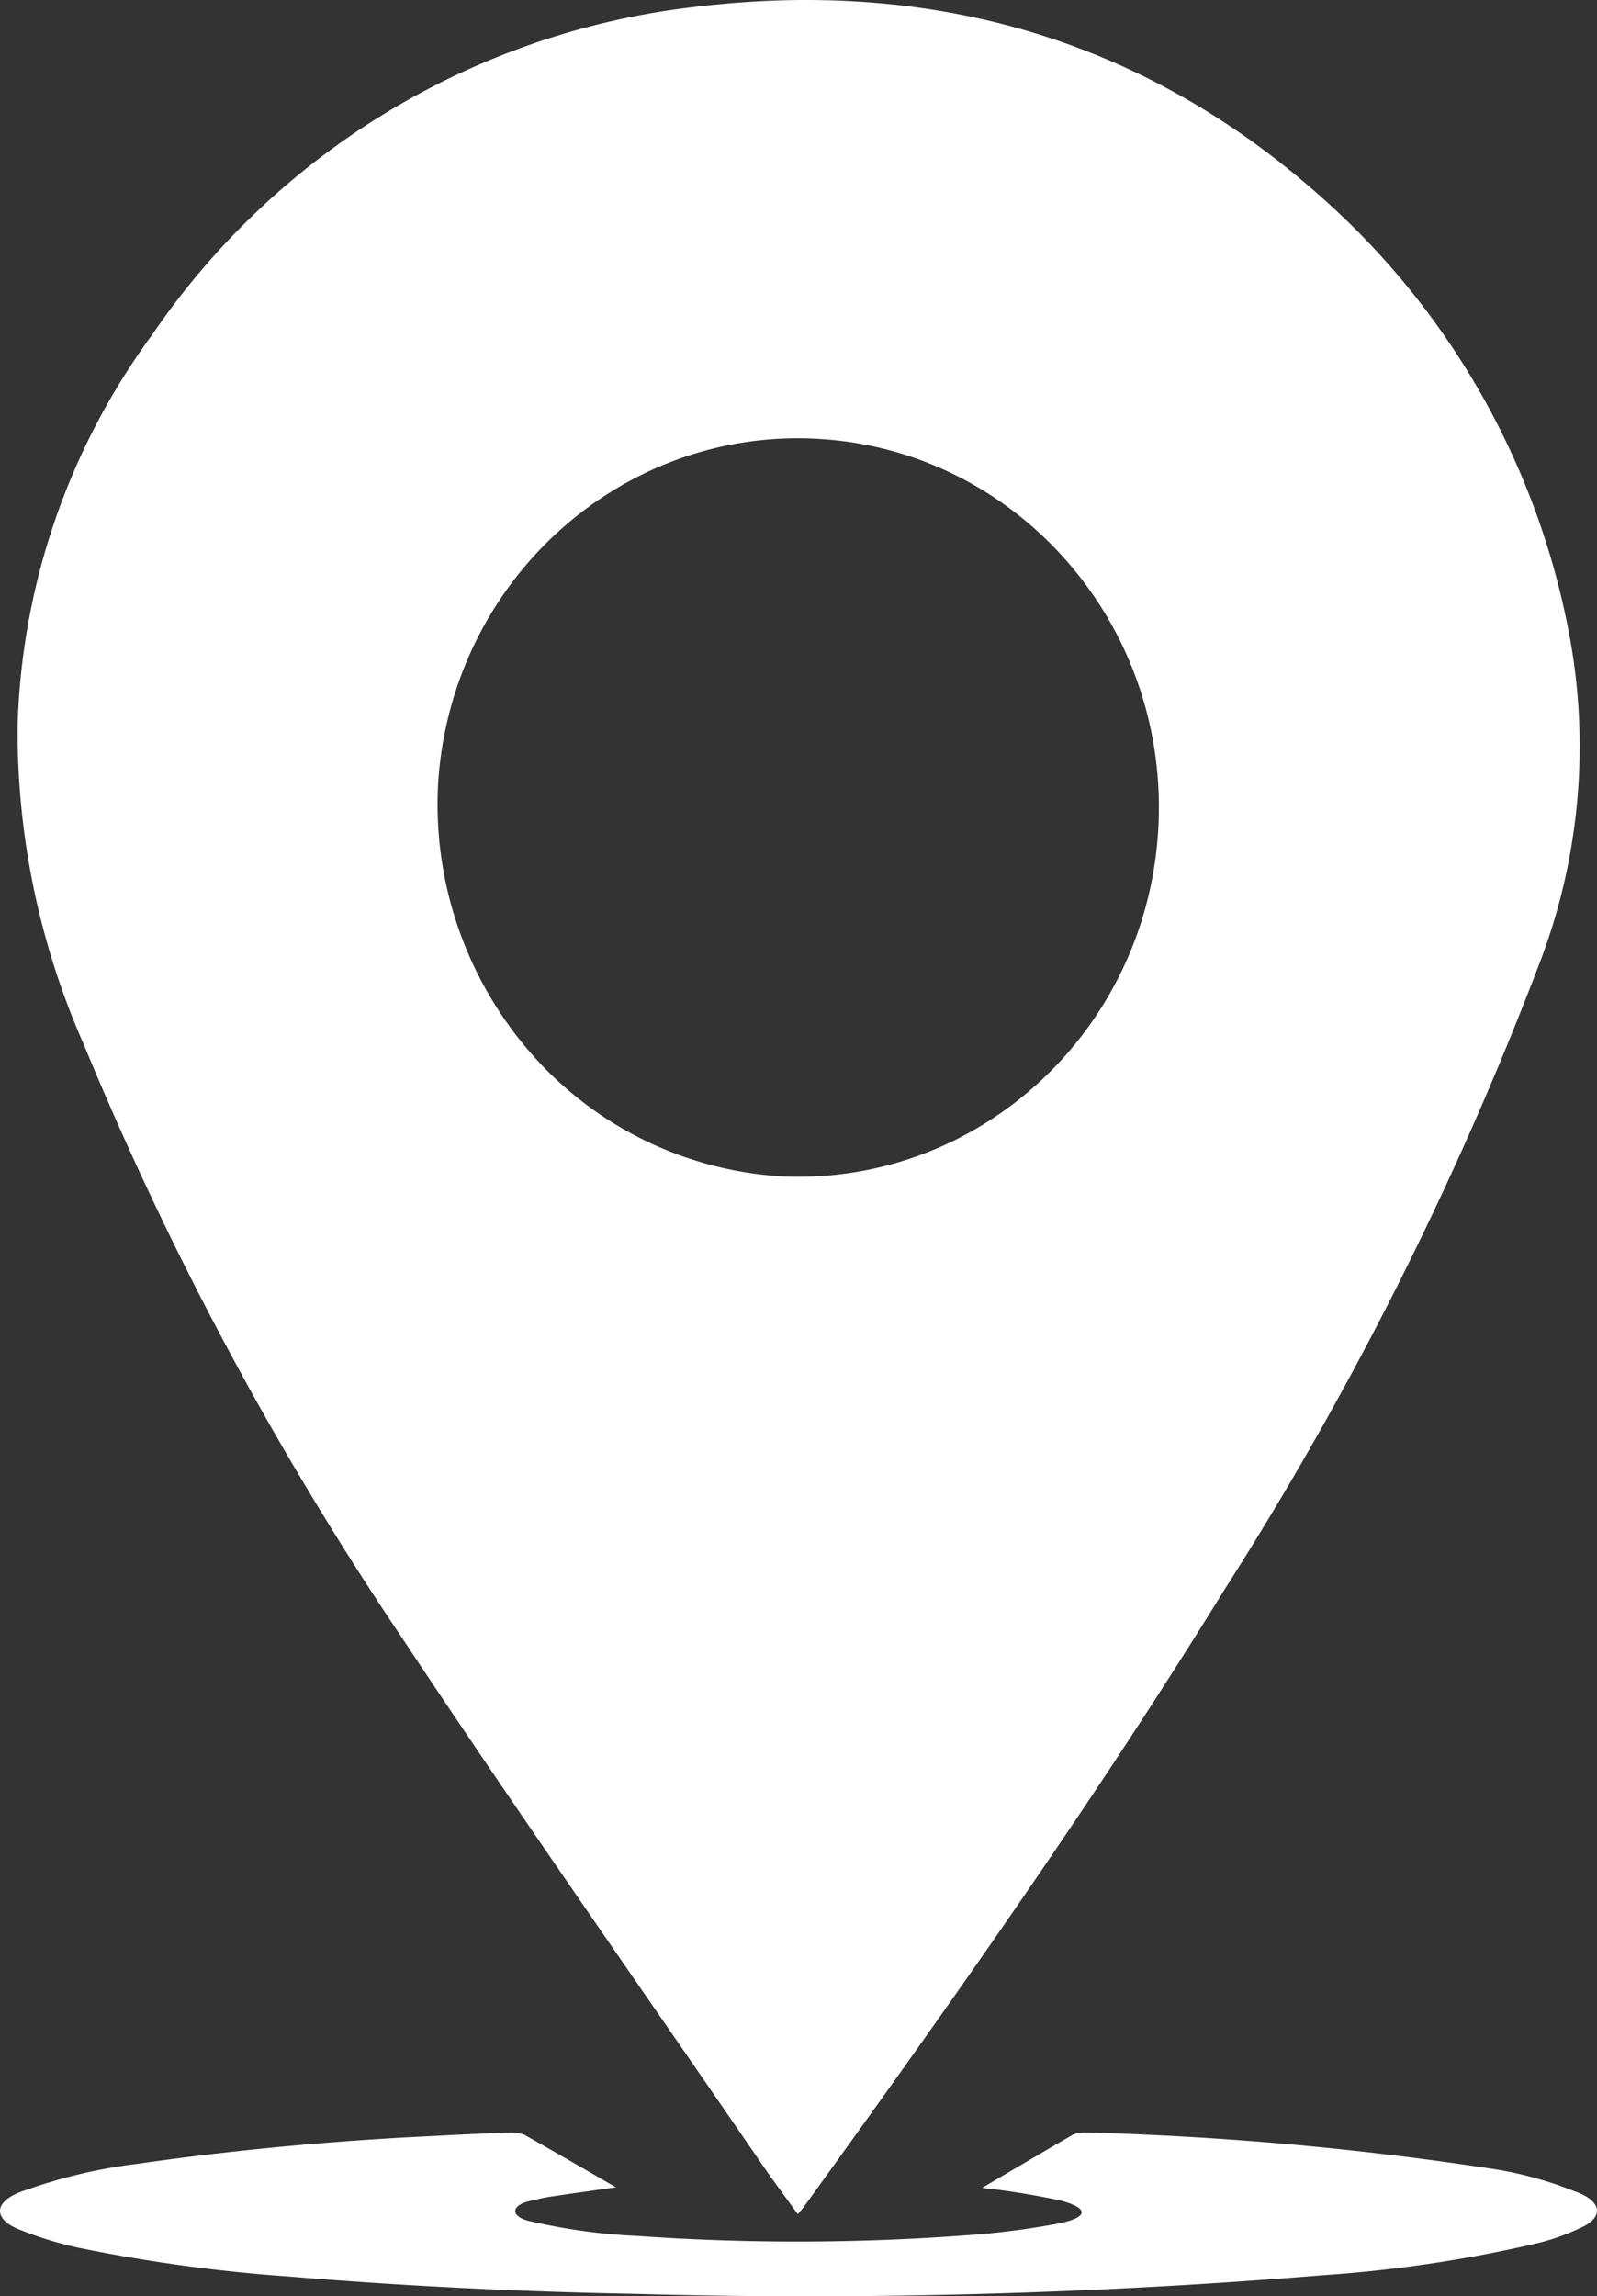 <svg xmlns="http://www.w3.org/2000/svg" width="278.671" height="400.667" viewBox="0 0 278.671 400.667"><rect x="0" y="0" width="278.671" height="400.667" fill="#333333" stroke="none"/><g id="location" transform="translate(0 0)"><path id="Path_212" data-name="Path 212" d="M67.338,284.717c20.723,31.282,42.286,61.97,63.5,92.908,1.969,2.868,4.051,5.641,6.264,8.717.57-.689.819-.954,1.036-1.246,25.438-35.221,50.564-70.687,73.463-107.8A599.128,599.128,0,0,0,266.43,168.337a105.729,105.729,0,0,0,5.243-57.9,135.268,135.268,0,0,0-43.244-76.074C196.982,6.3,159.753-3.714,119.151,1.2a132.981,132.981,0,0,0-94.72,57.225,121.2,121.2,0,0,0-23.469,68.1,135.14,135.14,0,0,0,11.486,55.565A583.94,583.94,0,0,0,67.333,284.717Zm7.046-148.637c2.58-35.2,32.351-61.714,66.768-59.476s60.668,32.4,58.873,67.648-30.967,62.454-65.425,61.019a63.032,63.032,0,0,1-44.253-21.717,66.03,66.03,0,0,1-15.963-47.5Z" transform="translate(2.109 0)" fill="#fff"></path><path id="Path_213" data-name="Path 213" d="M274.95,51.33a65.414,65.414,0,0,0-15.237-4.1,571.089,571.089,0,0,0-70.376-6.24,5.168,5.168,0,0,0-2.118.389c-5.278,3.047-10.465,6.116-15.858,9.287q1.346.121,2.654.3c3.759.494,7.4,1.119,10.891,1.867,5.4,1.37,5.057,3.091-.716,4.137-4.075.758-8.34,1.341-12.723,1.739a398.309,398.309,0,0,1-60.307.331A101.818,101.818,0,0,1,93.077,56.6c-1.912-.313-3.164-1.057-3.169-1.884s1.236-1.573,3.144-1.89a29.539,29.539,0,0,1,3.23-.665c3.635-.547,7.3-1.054,11.2-1.6-5.383-3.1-10.625-6.158-16-9.177A6.759,6.759,0,0,0,88.871,41c-4.562.164-9.108.381-13.65.625-17.529.835-34.764,2.464-51.374,4.856A90.431,90.431,0,0,0,4.284,51.12c-2.63.843-4.2,2.108-4.28,3.456s1.323,2.643,3.845,3.537a62.84,62.84,0,0,0,9.919,3.005,280.343,280.343,0,0,0,36.453,4.992c19.815,1.646,39.926,2.66,60.142,3.035A1096.441,1096.441,0,0,0,230.831,65.9a234.2,234.2,0,0,0,37.5-5.6,38.221,38.221,0,0,0,7.361-2.614c2.034-.878,3.1-2.046,2.964-3.243s-1.469-2.32-3.7-3.12Z" transform="translate(0 331.094)" fill="#fff"></path></g></svg>